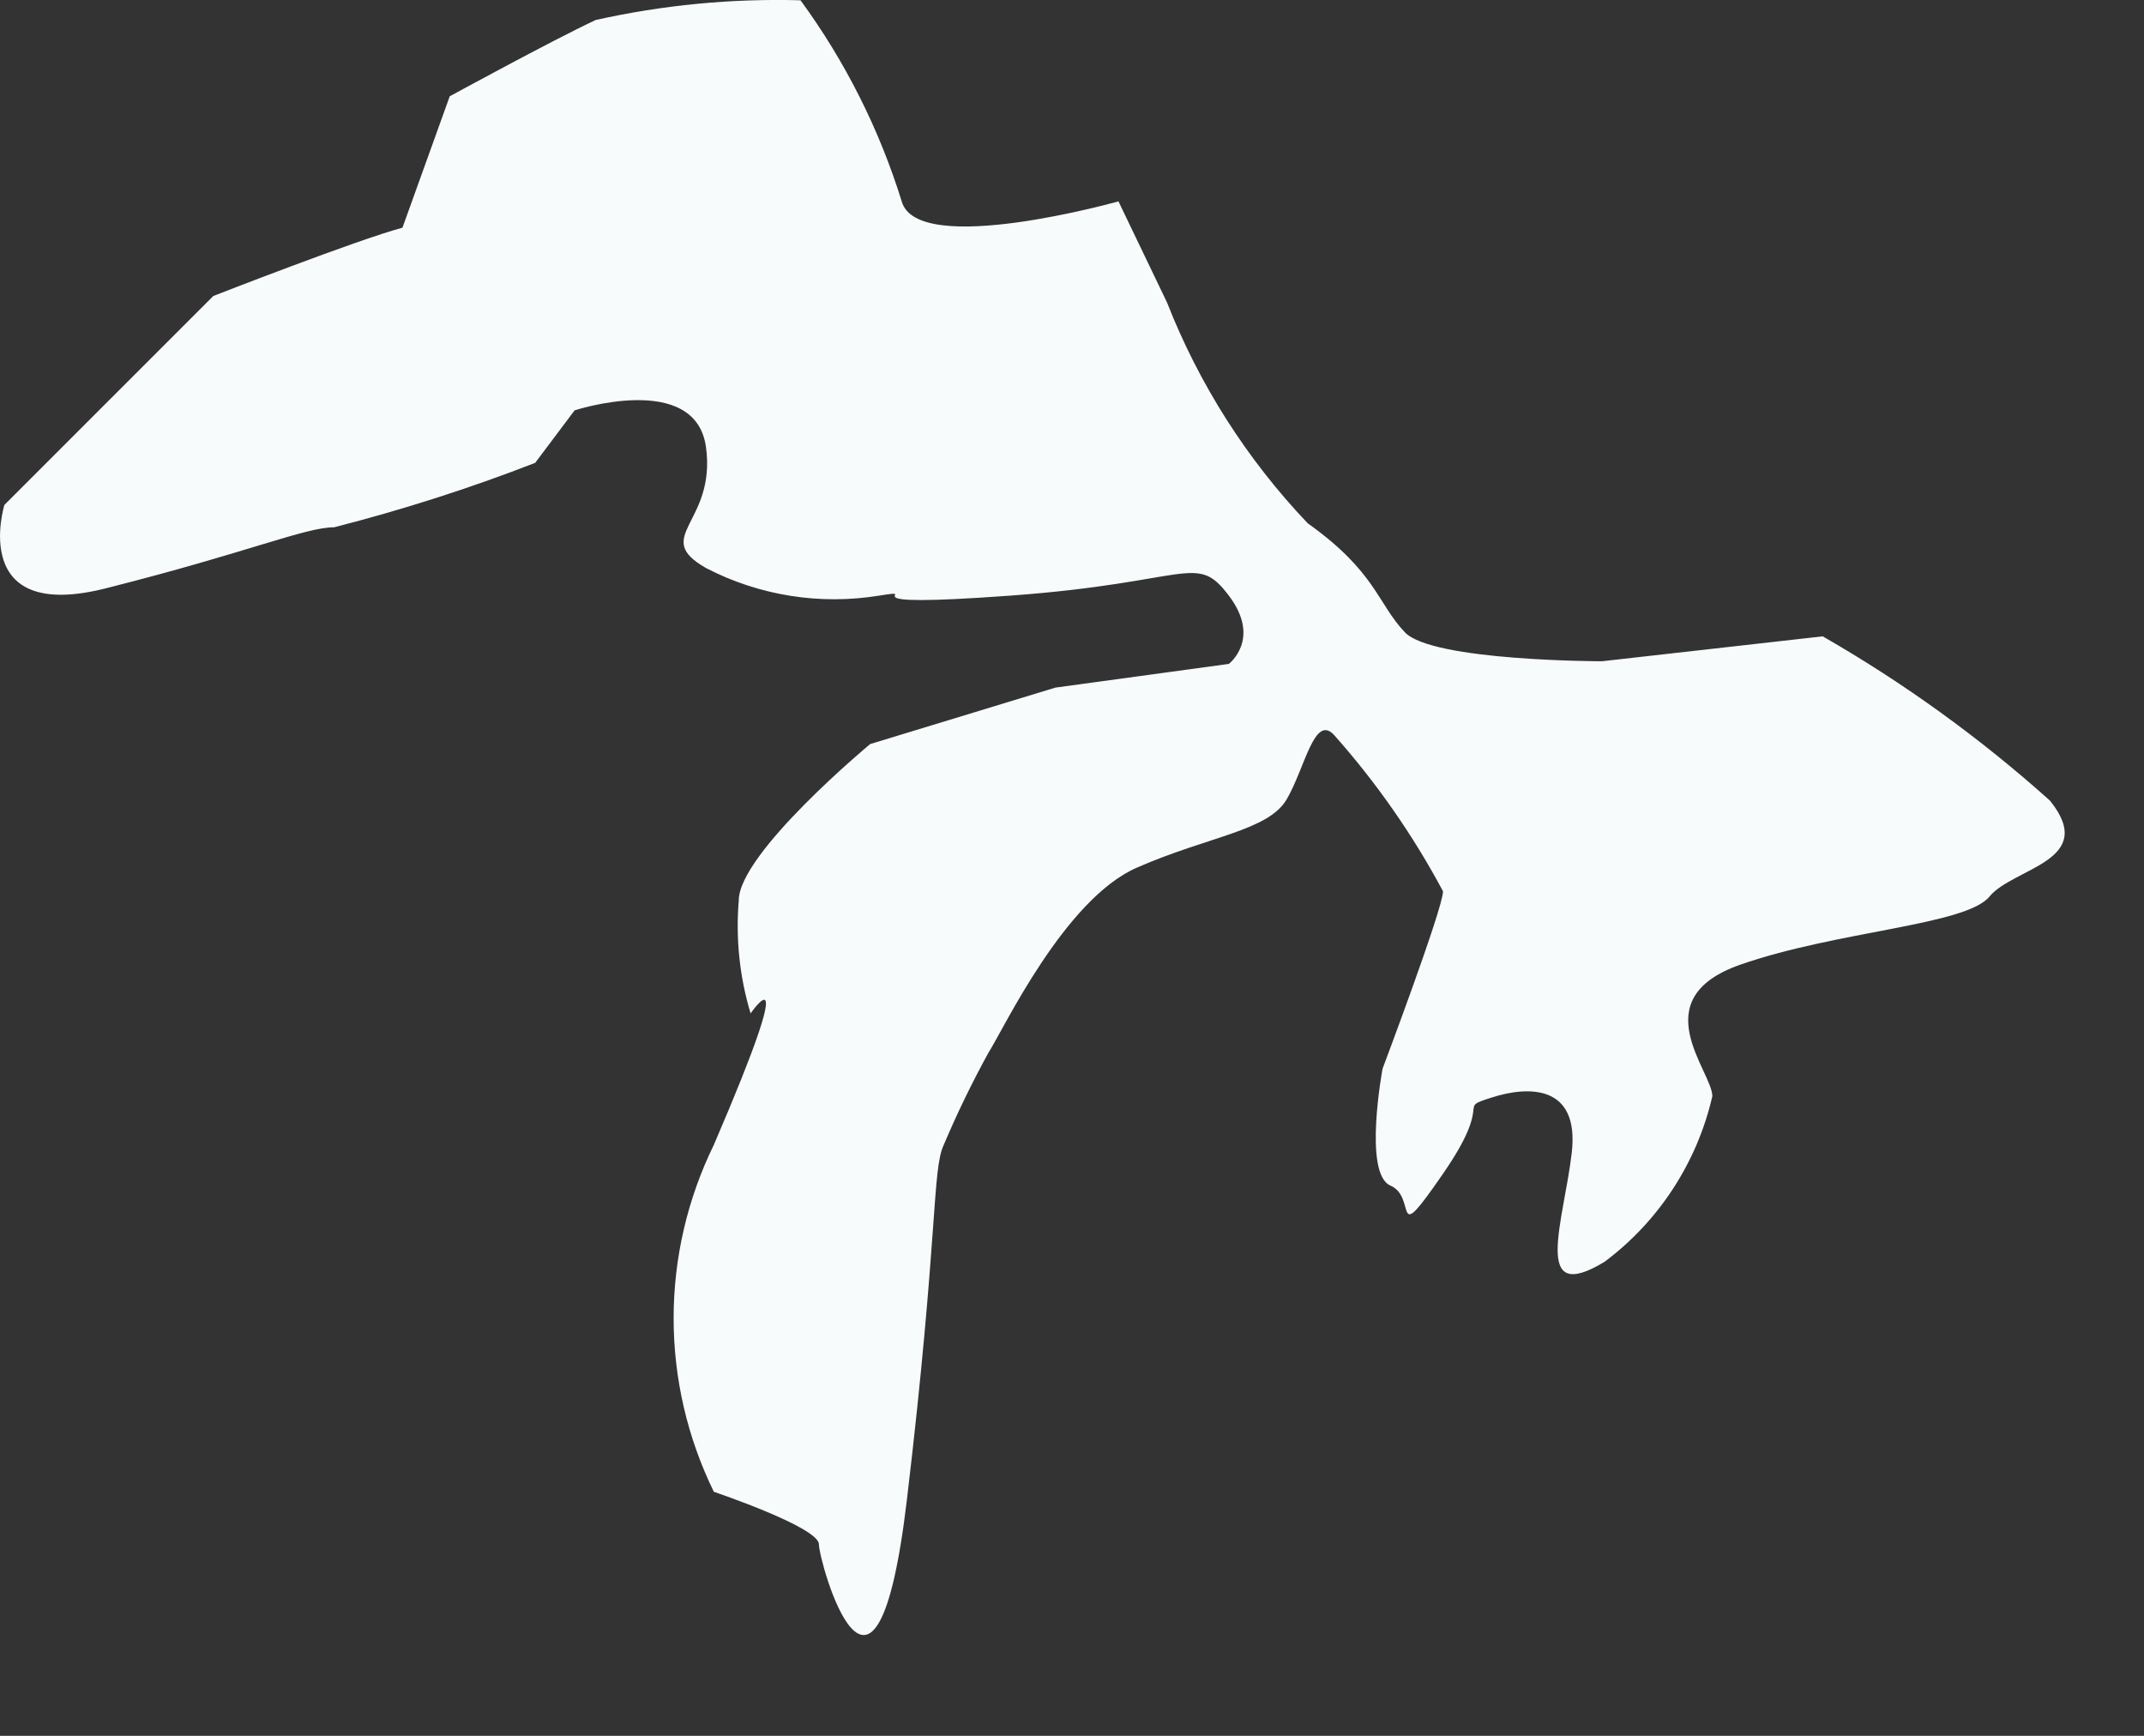 <?xml version="1.0" encoding="utf-8"?>
<svg xmlns="http://www.w3.org/2000/svg" fill="none" height="100%" overflow="visible" preserveAspectRatio="none" style="display: block;" viewBox="0 0 21 17" width="100%">
<rect x="0" y="0" width="21" height="17" fill="#333333" stroke="none"/>
<path d="M1.059 5.756C2.436 5.408 2.99 5.164 3.273 5.164C3.941 4.993 4.599 4.783 5.242 4.533L5.628 4.019C5.628 4.019 6.812 3.632 6.915 4.379C7.017 5.125 6.374 5.254 6.915 5.563C7.437 5.834 8.033 5.928 8.613 5.833C9.089 5.756 8.137 5.962 9.9 5.833C11.663 5.704 11.715 5.408 12.036 5.833C12.358 6.258 12.036 6.502 12.036 6.502L10.338 6.734L8.523 7.287C8.523 7.287 7.236 8.355 7.236 8.819C7.205 9.192 7.244 9.567 7.352 9.925C7.352 9.925 7.867 9.179 6.992 11.212C6.733 11.741 6.598 12.322 6.598 12.911C6.598 13.5 6.733 14.081 6.992 14.61C6.992 14.61 8.021 14.957 8.021 15.124C8.021 15.292 8.575 17.286 8.883 14.687C9.192 12.087 9.128 11.457 9.244 11.212C9.374 10.905 9.52 10.604 9.681 10.311C9.836 10.067 10.428 8.806 11.136 8.497C11.843 8.188 12.422 8.137 12.603 7.828C12.783 7.519 12.873 6.991 13.066 7.197C13.481 7.664 13.84 8.178 14.134 8.729C14.134 8.896 13.542 10.466 13.542 10.466C13.542 10.466 13.349 11.495 13.619 11.611C13.889 11.727 13.619 12.242 14.134 11.495C14.649 10.749 14.25 10.865 14.61 10.749C14.97 10.633 15.472 10.62 15.395 11.289C15.318 11.959 14.996 12.795 15.717 12.357C16.249 11.959 16.623 11.384 16.772 10.736C16.772 10.492 16.09 9.784 17.042 9.449C17.995 9.115 19.256 9.063 19.487 8.78C19.719 8.497 20.555 8.433 20.079 7.841C19.395 7.228 18.649 6.689 17.853 6.232L15.691 6.476C15.691 6.476 14.031 6.476 13.761 6.193C13.491 5.91 13.478 5.601 12.809 5.125C12.214 4.5 11.746 3.766 11.431 2.963L10.955 1.972C10.955 1.972 8.986 2.526 8.832 1.972C8.613 1.266 8.278 0.6 7.841 0.003C7.166 -0.016 6.492 0.049 5.834 0.196C5.396 0.402 4.405 0.943 4.405 0.943L3.942 2.23C3.504 2.346 2.089 2.899 2.089 2.899L0.043 4.945C0.043 4.945 -0.318 6.116 1.059 5.756Z" fill="#F7FBFC" id="Vector"/>
</svg>